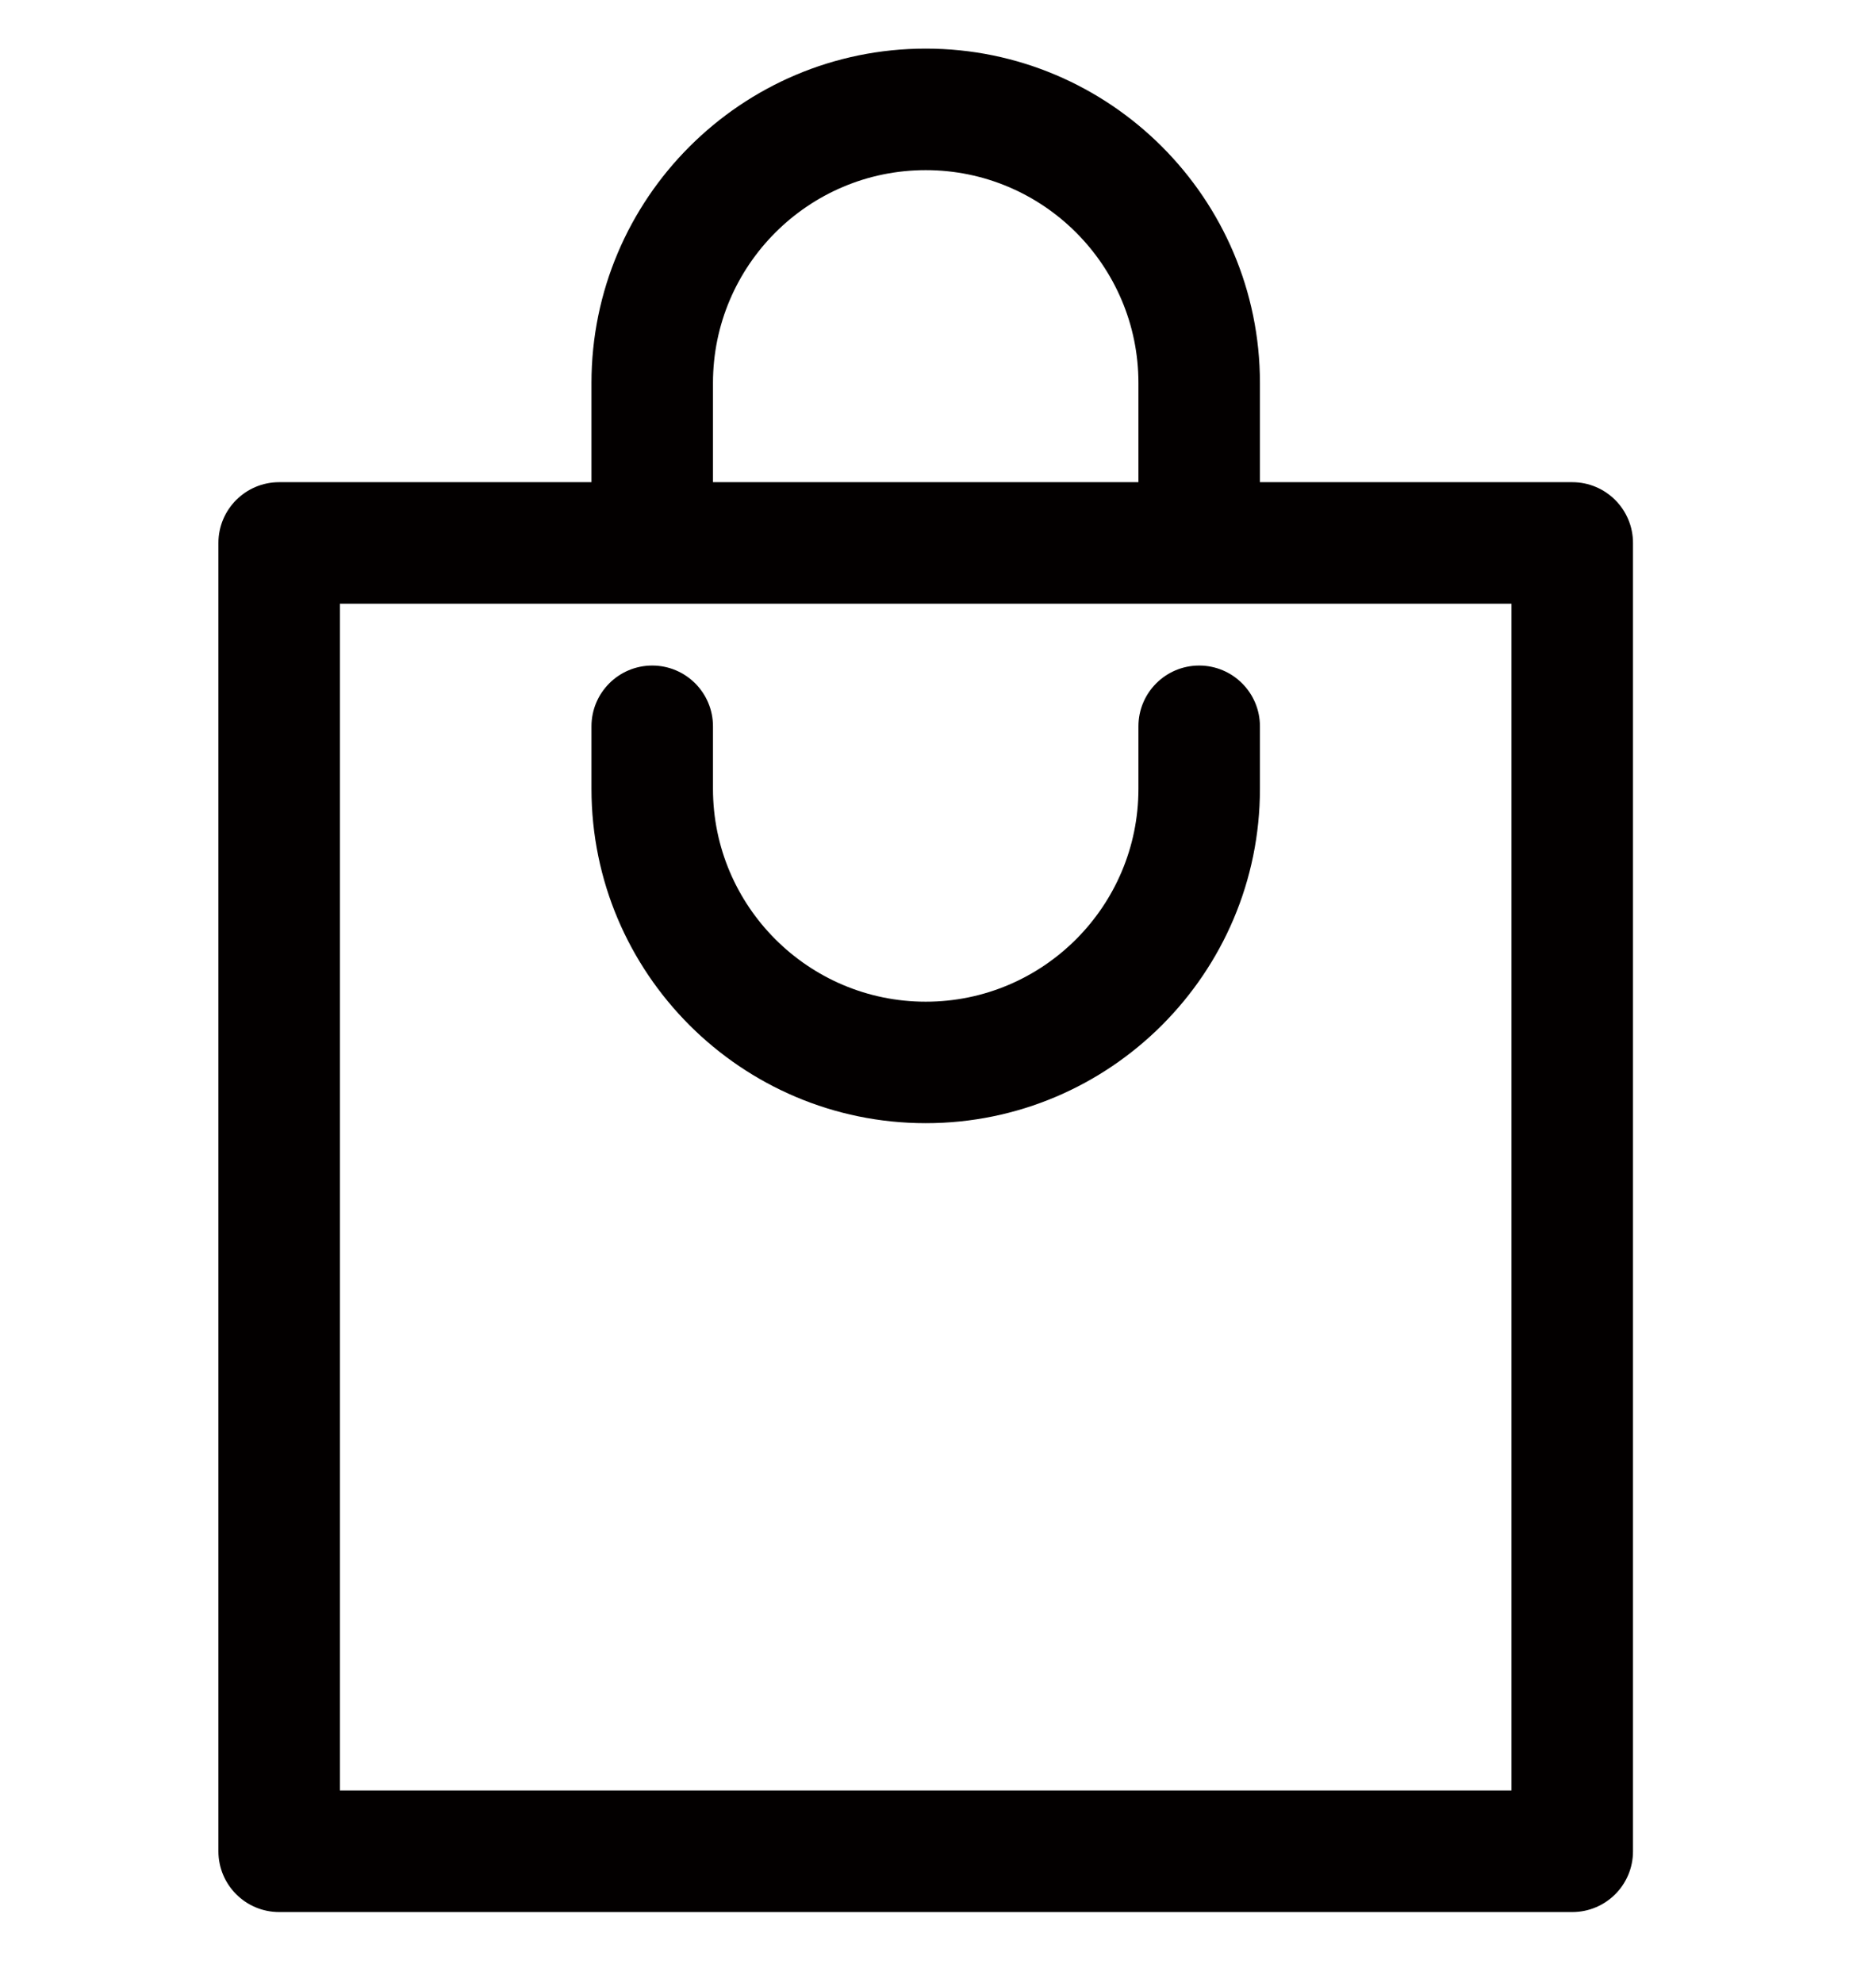 <?xml version="1.0" encoding="utf-8"?>
<!-- Generator: Adobe Illustrator 16.0.0, SVG Export Plug-In . SVG Version: 6.00 Build 0)  -->
<!DOCTYPE svg PUBLIC "-//W3C//DTD SVG 1.1//EN" "http://www.w3.org/Graphics/SVG/1.1/DTD/svg11.dtd">
<svg version="1.1" id="Layer_1" xmlns:x="http://ns.adobe.com/Extensibility/1.0/" xmlns:i="http://ns.adobe.com/AdobeIllustrator/10.0/" xmlns:graph="http://ns.adobe.com/Graphs/1.0/"
	 xmlns="http://www.w3.org/2000/svg" xmlns:xlink="http://www.w3.org/1999/xlink" x="0px" y="0px" width="38.6px" height="40.8px"
	 viewBox="0 0 38.6 40.8" enable-background="new 0 0 38.6 40.8" xml:space="preserve">
<g>
	<path fill="#030000" d="M32.35,39.333H5.744c-0.69,0-1.25-0.559-1.25-1.25V11.169c0-0.69,0.56-1.25,1.25-1.25H32.35
		c0.69,0,1.25,0.56,1.25,1.25v26.915C33.6,38.775,33.04,39.333,32.35,39.333z M6.994,36.833H31.1V12.419H6.994V36.833z"/>
</g>
<g>
	<path fill="#030000" d="M19.048,23.105c-3.793,0-6.878-3.084-6.878-6.877v-1.287c0-0.69,0.56-1.25,1.25-1.25s1.25,0.56,1.25,1.25
		v1.287c0,2.414,1.964,4.378,4.378,4.378c2.413,0,4.376-1.964,4.376-4.378v-1.287c0-0.69,0.56-1.25,1.25-1.25s1.25,0.56,1.25,1.25
		v1.287C25.924,20.021,22.839,23.105,19.048,23.105z"/>
</g>
<g>
	<path fill="#030000" d="M24.674,11.255c-0.69,0-1.25-0.56-1.25-1.25V7.877c0-2.414-1.963-4.377-4.376-4.377
		c-2.414,0-4.378,1.964-4.378,4.377v2.127c0,0.69-0.56,1.25-1.25,1.25s-1.25-0.56-1.25-1.25V7.877C12.17,4.085,15.255,1,19.048,1
		c3.791,0,6.876,3.085,6.876,6.877v2.127C25.924,10.695,25.365,11.255,24.674,11.255z"/>
</g>
</svg>
